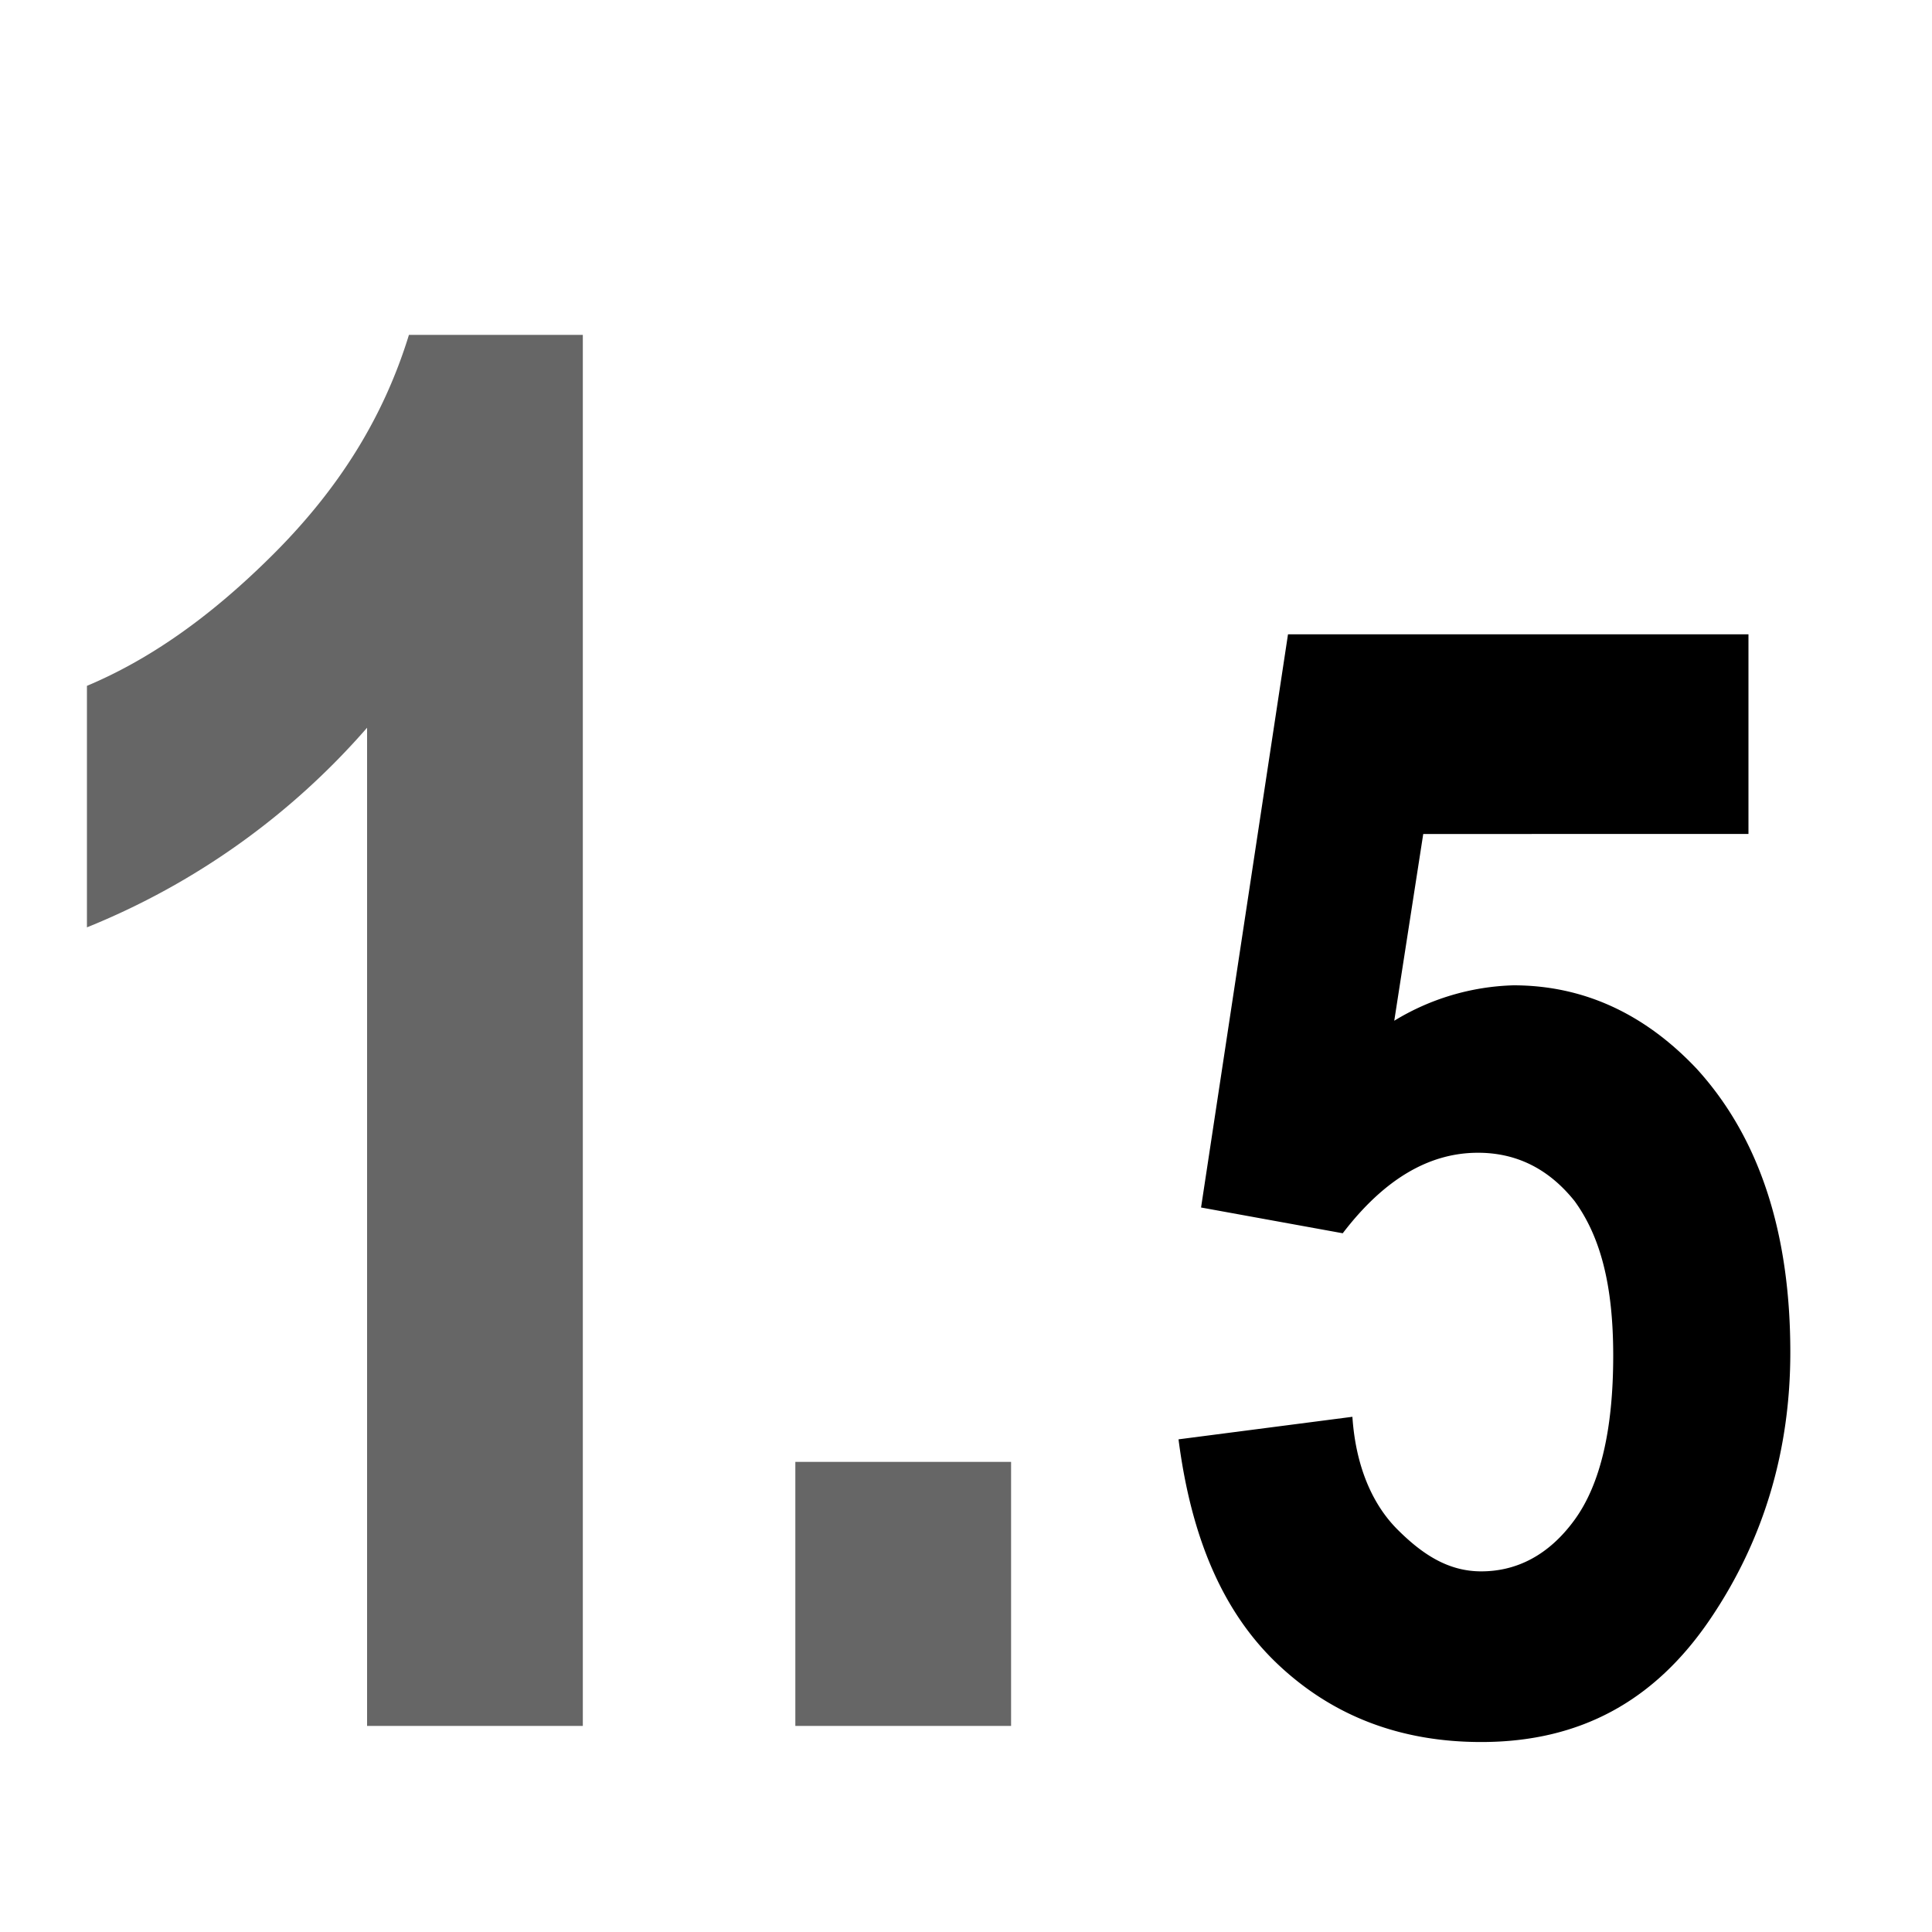 <svg xmlns="http://www.w3.org/2000/svg" viewBox="2 2 60 60" xml:space="preserve" width="16" height="16">
  <path d="M26.7 55.6v-8.2h6.7v8.2h-6.7z" fill="#666"/>
  <path d="M38.6 46.7 44 46c.1 1.5.6 2.7 1.4 3.5s1.6 1.3 2.6 1.3c1.1 0 2.1-.5 2.9-1.6s1.2-2.8 1.2-5.1c0-2.2-.4-3.7-1.2-4.8-.8-1-1.8-1.5-3-1.5-1.5 0-2.9.8-4.2 2.5l-4.4-.8L42 21.7h14.3v6.2H46.2l-.9 5.8a7.5 7.5 0 0 1 3.7-1.1c2.2 0 4.1.9 5.7 2.6 2 2.2 2.9 5.2 2.9 8.8 0 3-.8 5.8-2.5 8.3s-4 3.8-7.1 3.8c-2.5 0-4.6-.8-6.3-2.4s-2.7-3.9-3.1-7z"/>
  <g>
    <path d="M20.1 55.6h-6.7v-31a22.9 22.9 0 0 1-8.7 6.2v-7.5c1.9-.8 3.8-2.1 5.8-4.1 2-2 3.4-4.2 4.2-6.8h5.4v43.2z" fill="#666"/>
  </g>
</svg>
